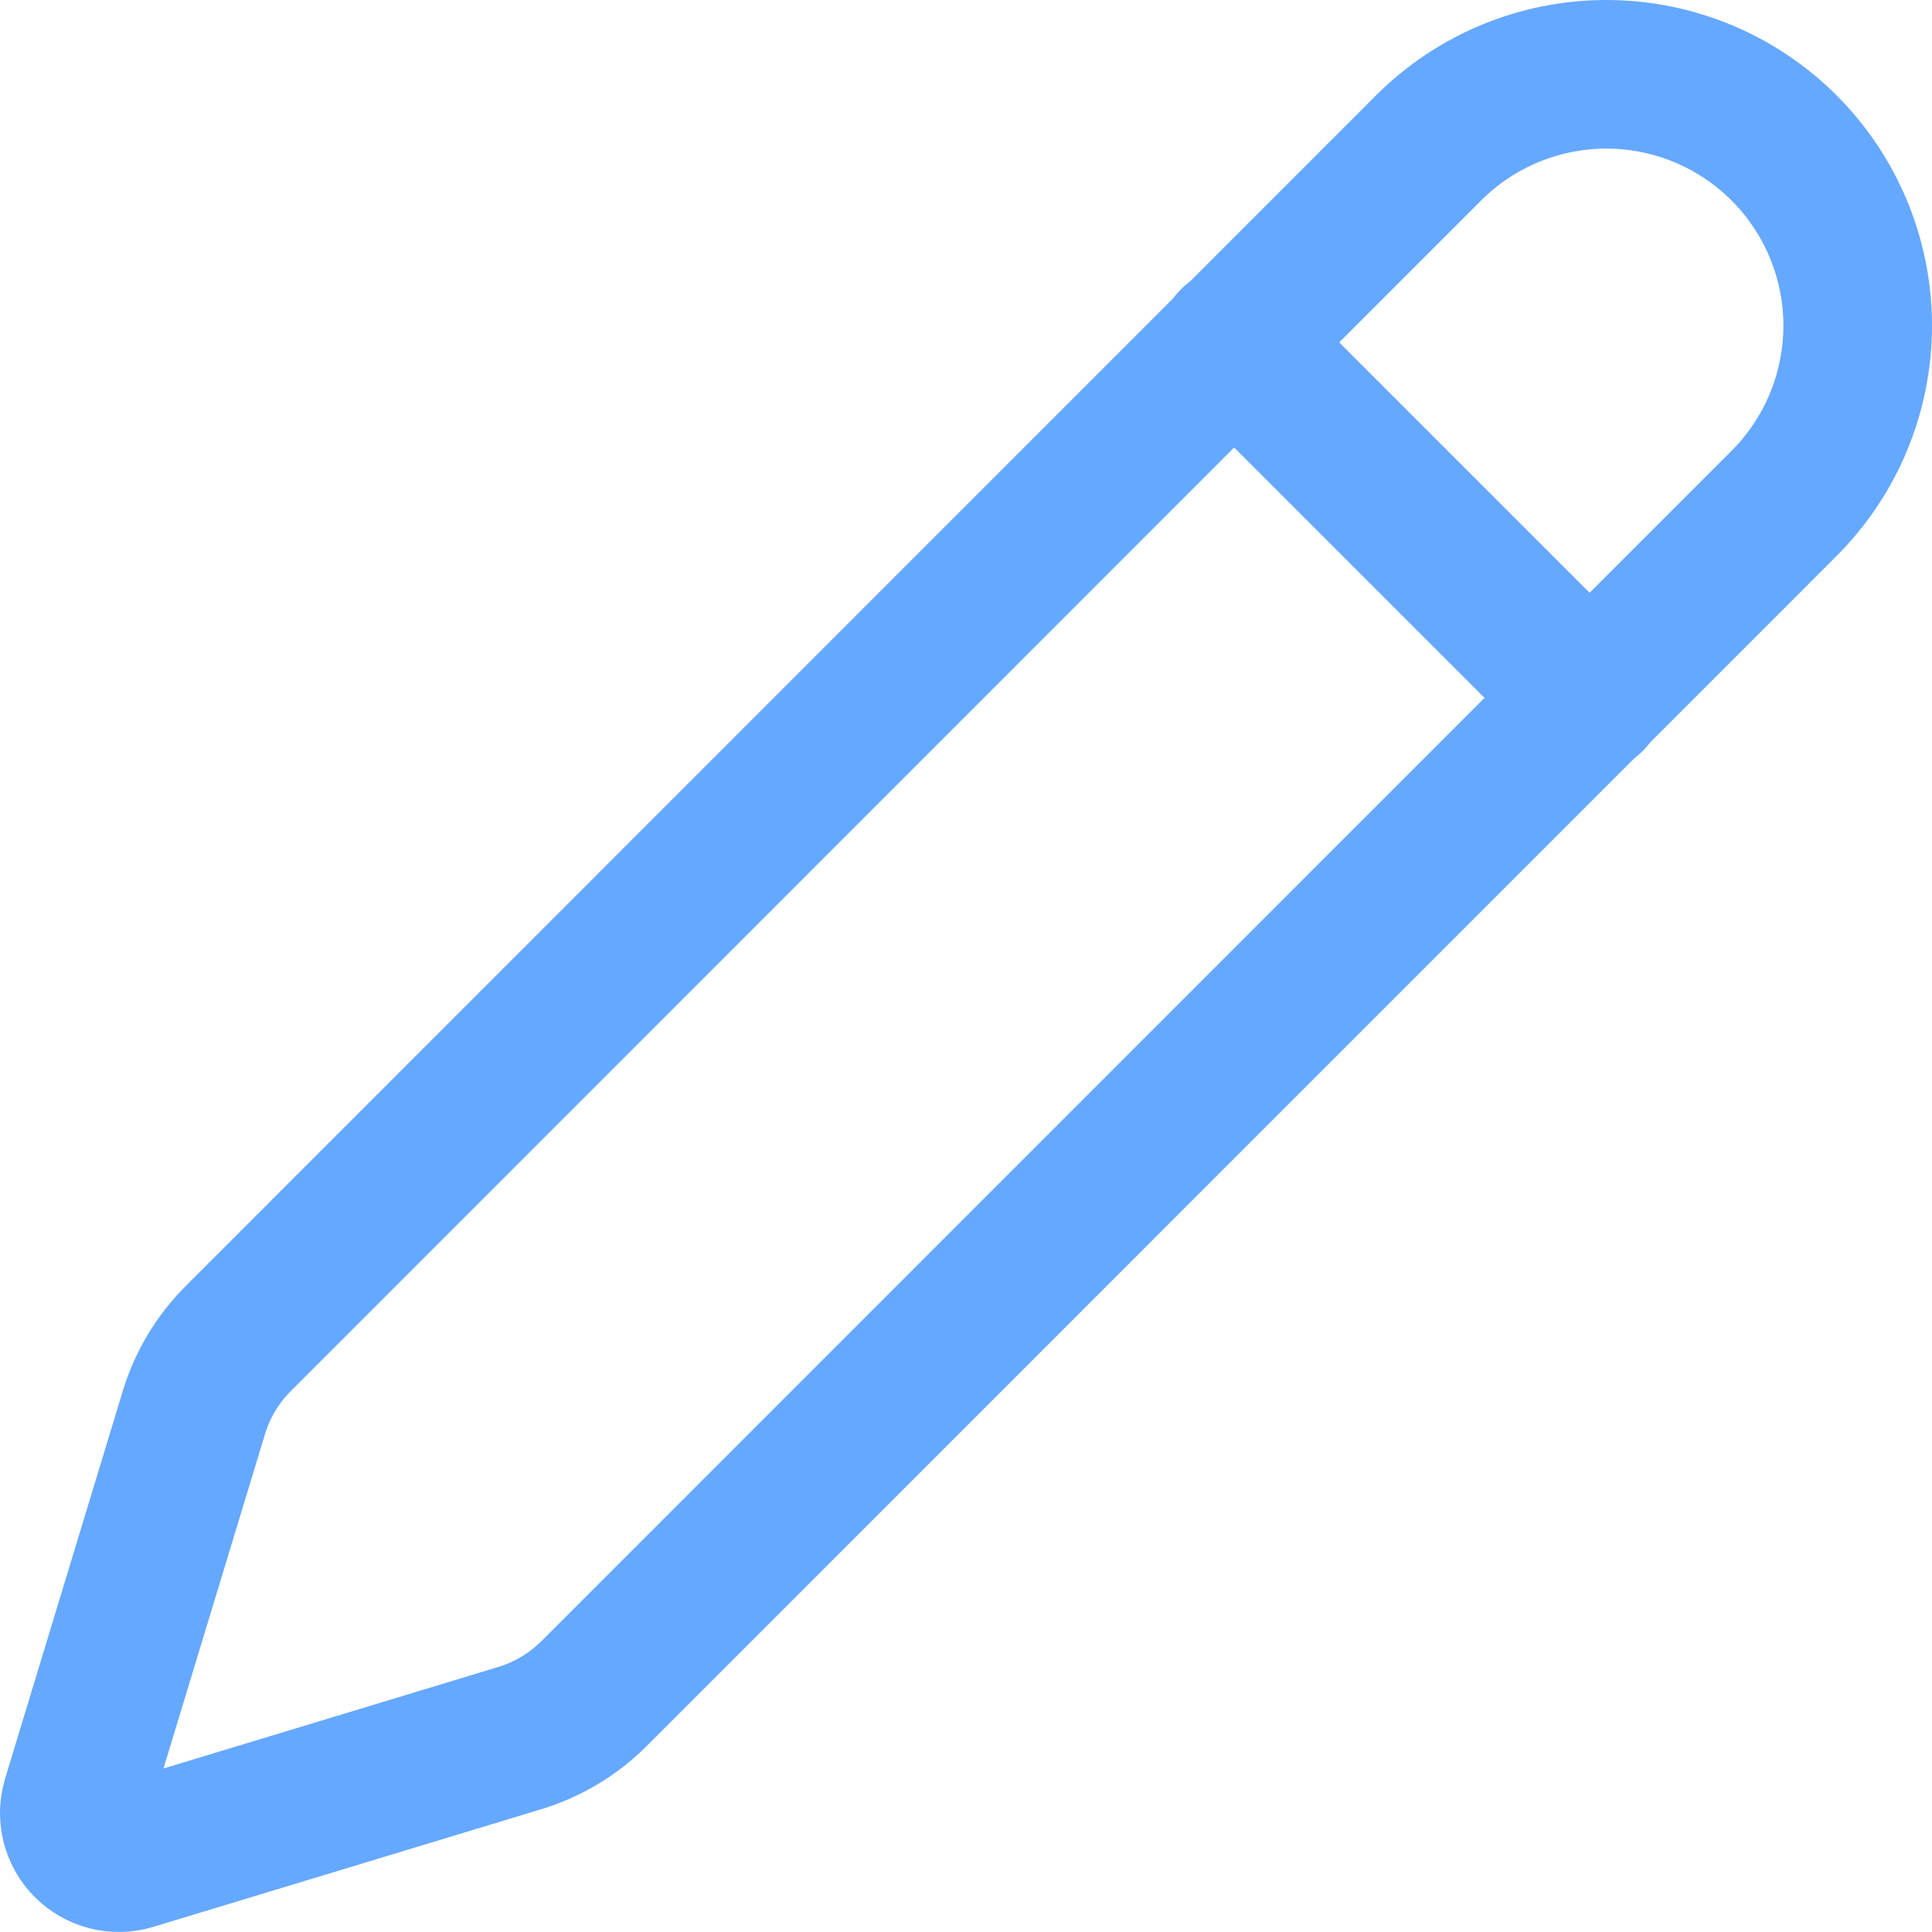 <svg width="52" height="52" viewBox="0 0 52 52" fill="none" xmlns="http://www.w3.org/2000/svg">
<path d="M48.017 13.55C49.286 12.281 49.999 10.56 50 8.766C50 6.972 49.287 5.251 48.019 3.982C46.75 2.713 45.029 2 43.235 2C41.441 2 39.72 2.712 38.451 3.981L6.421 36.019C5.863 36.574 5.451 37.258 5.221 38.011L2.05 48.455C1.988 48.663 1.984 48.883 2.037 49.093C2.09 49.303 2.199 49.495 2.352 49.648C2.505 49.801 2.697 49.91 2.907 49.963C3.118 50.016 3.338 50.011 3.545 49.948L13.993 46.78C14.744 46.551 15.428 46.142 15.985 45.587L48.017 13.55Z" stroke="#65A8FF" stroke-width="4" stroke-linecap="round" stroke-linejoin="round"/>
<path d="M33.2 9.199L42.8 18.799" stroke="#65A8FF" stroke-width="4" stroke-linecap="round" stroke-linejoin="round"/>
</svg>
